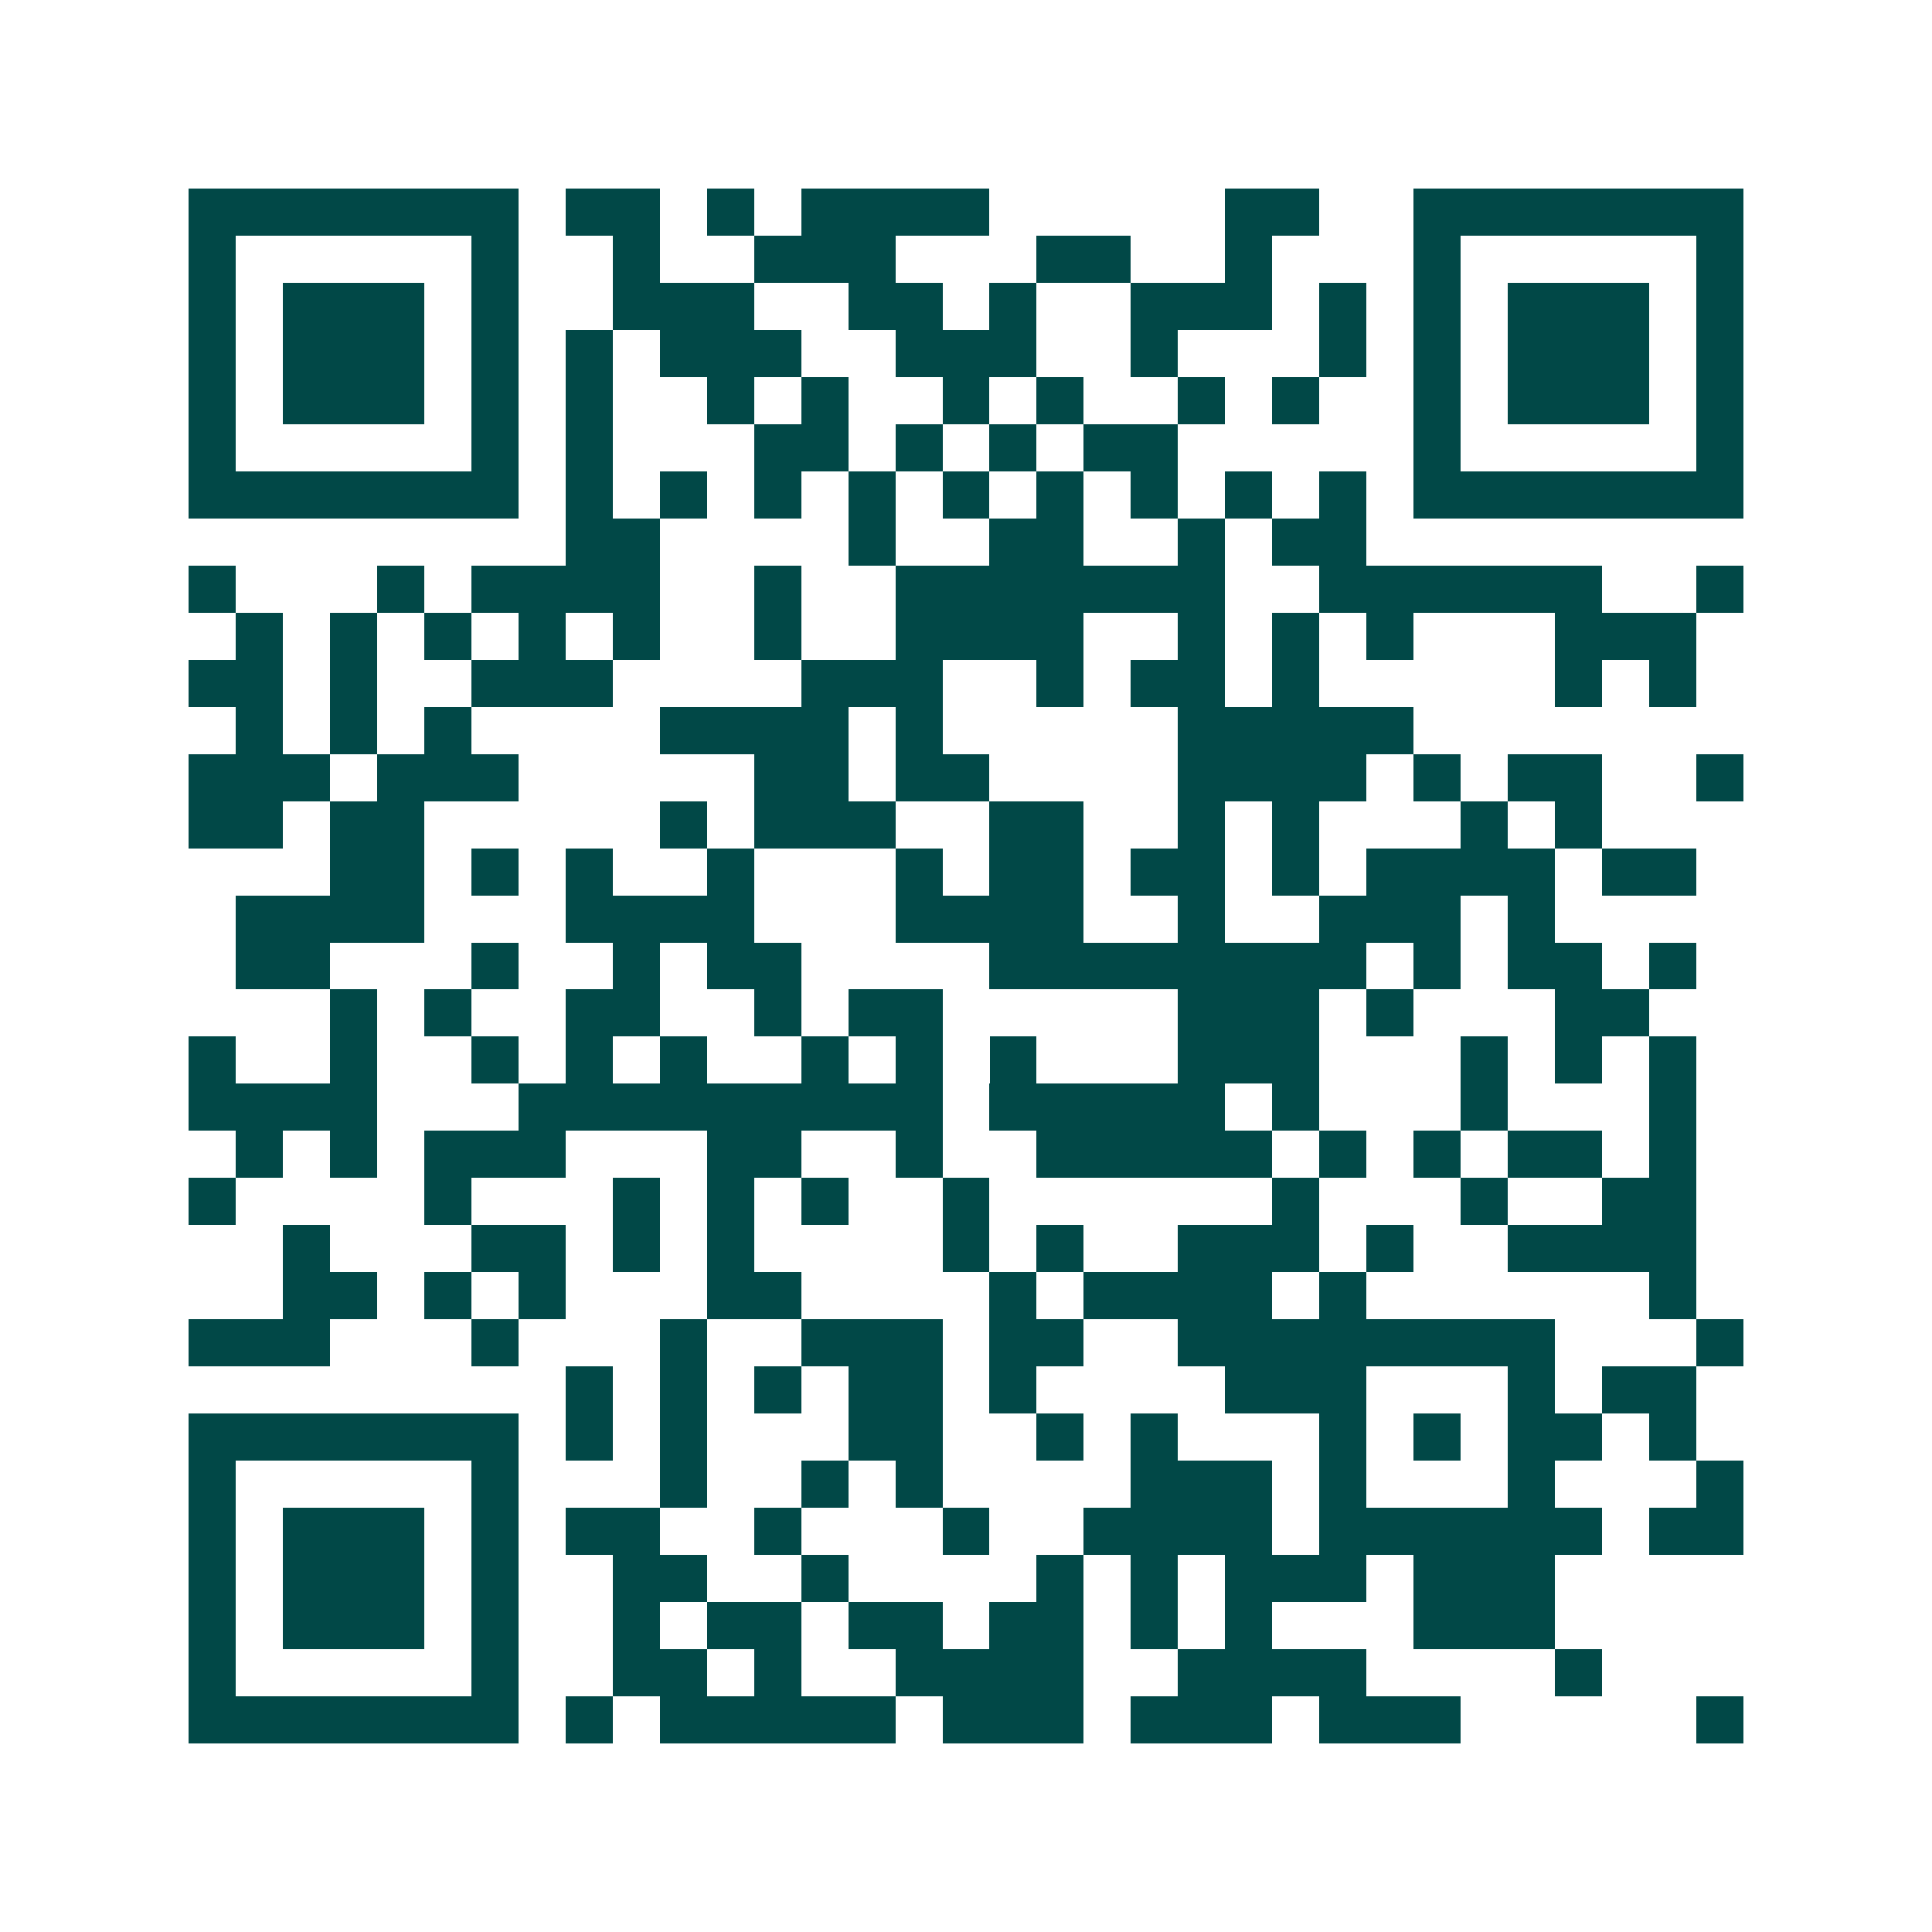 <svg xmlns="http://www.w3.org/2000/svg" width="200" height="200" viewBox="0 0 41 41" shape-rendering="crispEdges"><path fill="#ffffff" d="M0 0h41v41H0z"/><path stroke="#014847" d="M4 4.5h7m1 0h2m1 0h1m1 0h4m5 0h2m2 0h7M4 5.5h1m5 0h1m2 0h1m2 0h3m3 0h2m2 0h1m3 0h1m5 0h1M4 6.5h1m1 0h3m1 0h1m2 0h3m2 0h2m1 0h1m2 0h3m1 0h1m1 0h1m1 0h3m1 0h1M4 7.5h1m1 0h3m1 0h1m1 0h1m1 0h3m2 0h3m2 0h1m3 0h1m1 0h1m1 0h3m1 0h1M4 8.5h1m1 0h3m1 0h1m1 0h1m2 0h1m1 0h1m2 0h1m1 0h1m2 0h1m1 0h1m2 0h1m1 0h3m1 0h1M4 9.5h1m5 0h1m1 0h1m3 0h2m1 0h1m1 0h1m1 0h2m5 0h1m5 0h1M4 10.5h7m1 0h1m1 0h1m1 0h1m1 0h1m1 0h1m1 0h1m1 0h1m1 0h1m1 0h1m1 0h7M12 11.5h2m4 0h1m2 0h2m2 0h1m1 0h2M4 12.5h1m3 0h1m1 0h4m2 0h1m2 0h7m2 0h6m2 0h1M5 13.5h1m1 0h1m1 0h1m1 0h1m1 0h1m2 0h1m2 0h4m2 0h1m1 0h1m1 0h1m3 0h3M4 14.5h2m1 0h1m2 0h3m4 0h3m2 0h1m1 0h2m1 0h1m5 0h1m1 0h1M5 15.5h1m1 0h1m1 0h1m4 0h4m1 0h1m5 0h5M4 16.5h3m1 0h3m5 0h2m1 0h2m4 0h4m1 0h1m1 0h2m2 0h1M4 17.5h2m1 0h2m5 0h1m1 0h3m2 0h2m2 0h1m1 0h1m3 0h1m1 0h1M7 18.5h2m1 0h1m1 0h1m2 0h1m3 0h1m1 0h2m1 0h2m1 0h1m1 0h4m1 0h2M5 19.5h4m3 0h4m3 0h4m2 0h1m2 0h3m1 0h1M5 20.5h2m3 0h1m2 0h1m1 0h2m4 0h8m1 0h1m1 0h2m1 0h1M7 21.5h1m1 0h1m2 0h2m2 0h1m1 0h2m5 0h3m1 0h1m3 0h2M4 22.5h1m2 0h1m2 0h1m1 0h1m1 0h1m2 0h1m1 0h1m1 0h1m3 0h3m3 0h1m1 0h1m1 0h1M4 23.5h4m3 0h9m1 0h5m1 0h1m3 0h1m3 0h1M5 24.5h1m1 0h1m1 0h3m3 0h2m2 0h1m2 0h5m1 0h1m1 0h1m1 0h2m1 0h1M4 25.5h1m4 0h1m3 0h1m1 0h1m1 0h1m2 0h1m6 0h1m3 0h1m2 0h2M6 26.5h1m3 0h2m1 0h1m1 0h1m4 0h1m1 0h1m2 0h3m1 0h1m2 0h4M6 27.5h2m1 0h1m1 0h1m3 0h2m4 0h1m1 0h4m1 0h1m6 0h1M4 28.5h3m3 0h1m3 0h1m2 0h3m1 0h2m2 0h8m3 0h1M12 29.5h1m1 0h1m1 0h1m1 0h2m1 0h1m4 0h3m3 0h1m1 0h2M4 30.5h7m1 0h1m1 0h1m3 0h2m2 0h1m1 0h1m3 0h1m1 0h1m1 0h2m1 0h1M4 31.5h1m5 0h1m3 0h1m2 0h1m1 0h1m4 0h3m1 0h1m3 0h1m3 0h1M4 32.5h1m1 0h3m1 0h1m1 0h2m2 0h1m3 0h1m2 0h4m1 0h6m1 0h2M4 33.5h1m1 0h3m1 0h1m2 0h2m2 0h1m4 0h1m1 0h1m1 0h3m1 0h3M4 34.5h1m1 0h3m1 0h1m2 0h1m1 0h2m1 0h2m1 0h2m1 0h1m1 0h1m3 0h3M4 35.5h1m5 0h1m2 0h2m1 0h1m2 0h4m2 0h4m4 0h1M4 36.5h7m1 0h1m1 0h5m1 0h3m1 0h3m1 0h3m5 0h1"/></svg>
